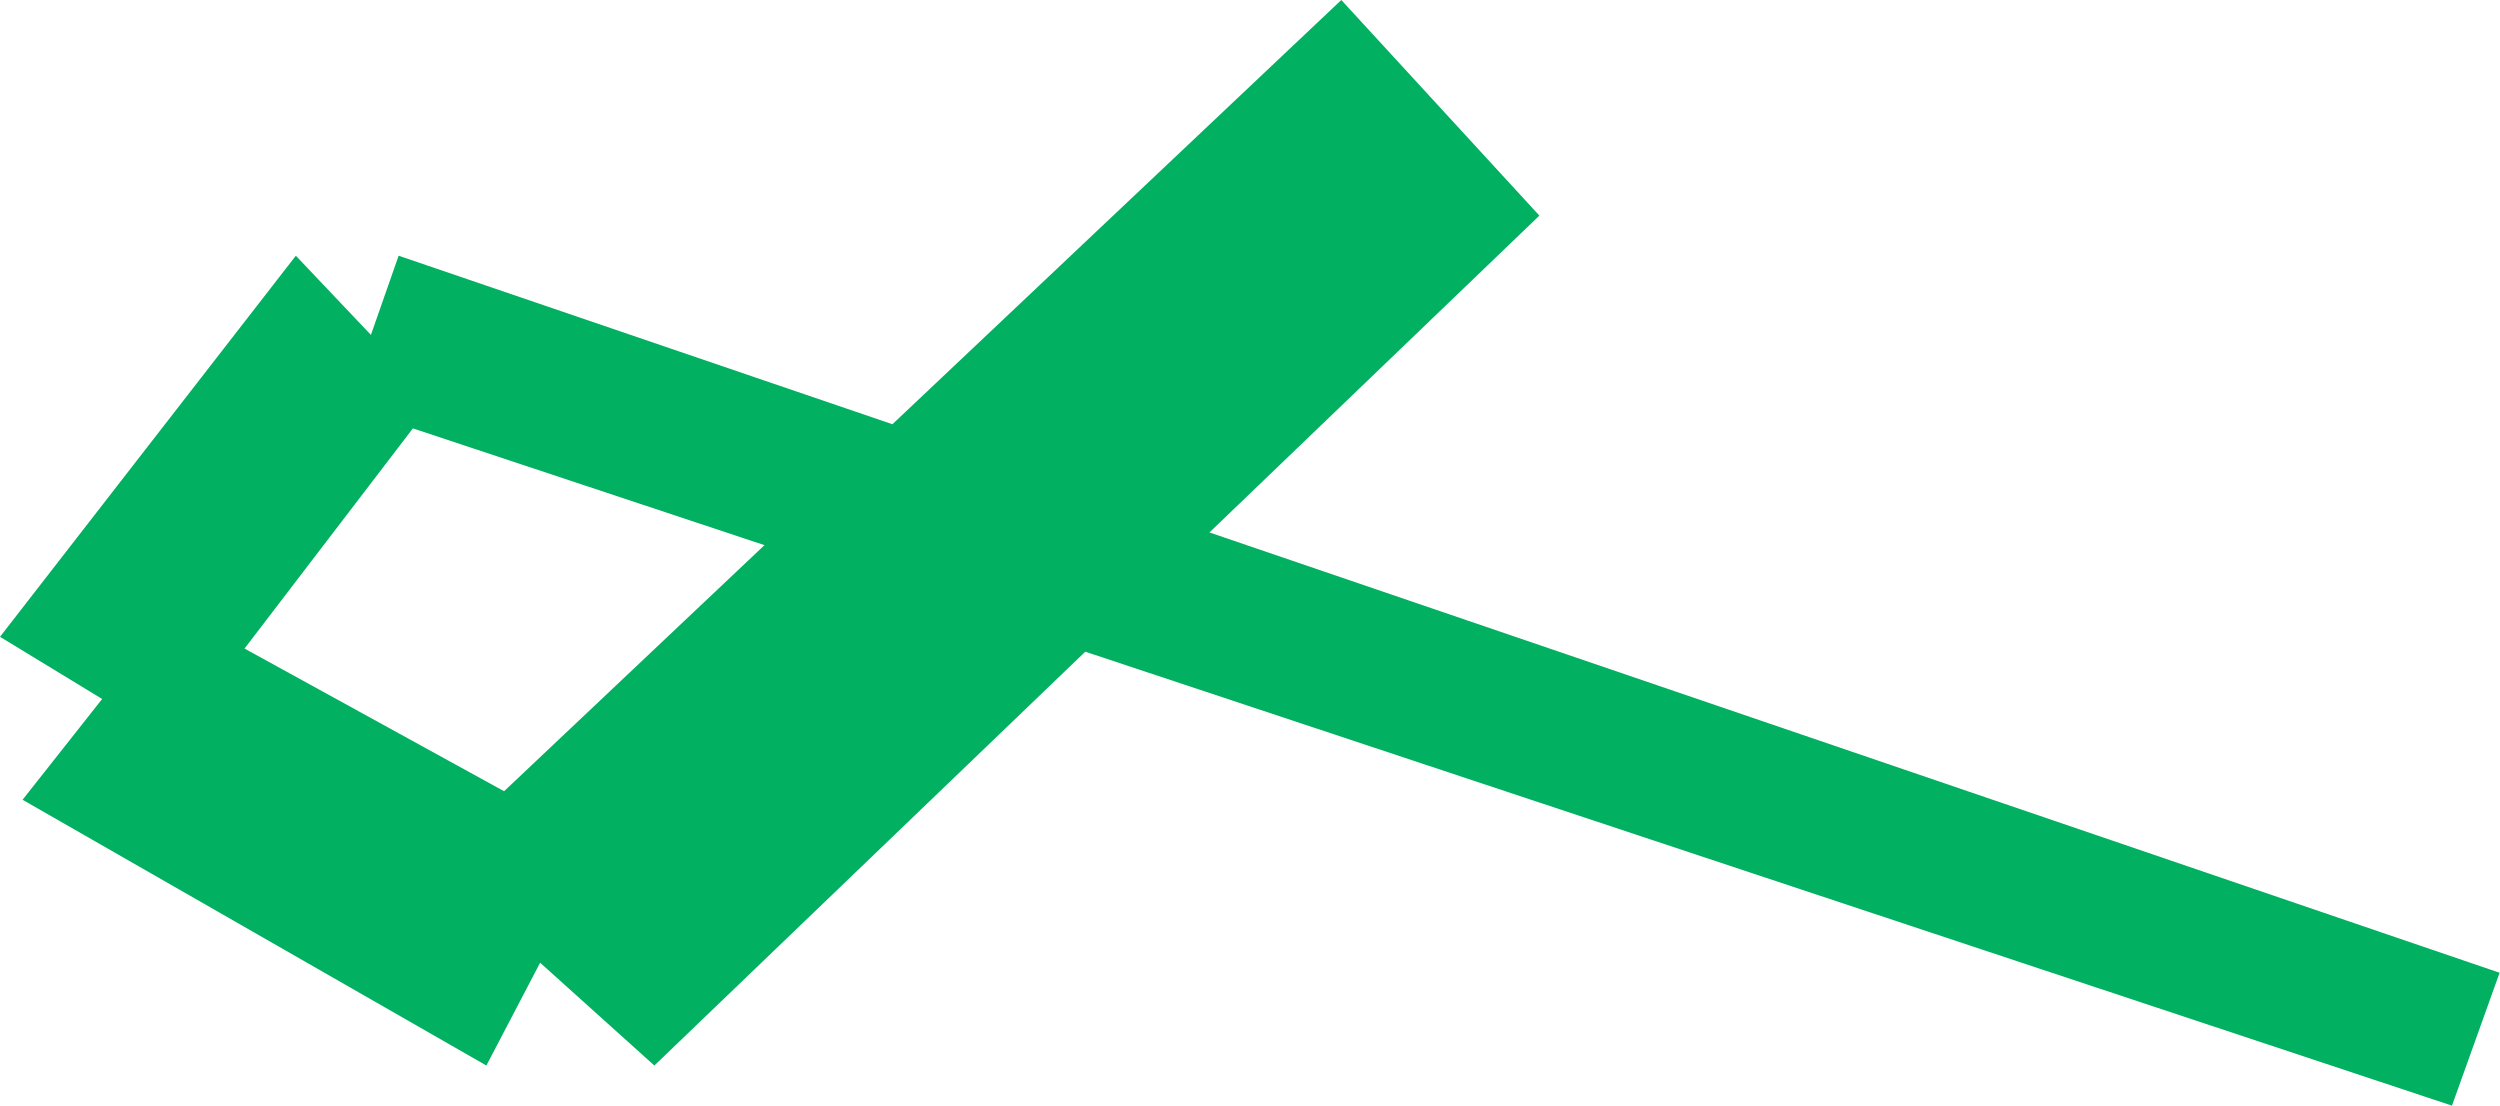 <?xml version="1.0" encoding="UTF-8"?> <svg xmlns="http://www.w3.org/2000/svg" width="1117" height="494" viewBox="0 0 1117 494" fill="none"> <path fill-rule="evenodd" clip-rule="evenodd" d="M687.792 96.336L540.383 237.898L1116.82 434.63L1095.54 494L484.9 291.181L292.368 476.077L241.327 430.141L217.315 476.077L10.082 357.337L45.635 312.303L0 284.526L132.181 114.258L165.727 149.633L178.108 114.258L398.725 189.552L599.297 0L687.792 96.336ZM184.484 191.4L109.256 289.774L225.222 353.522L341.564 243.573L184.484 191.4Z" fill="#01B060"></path> </svg> 